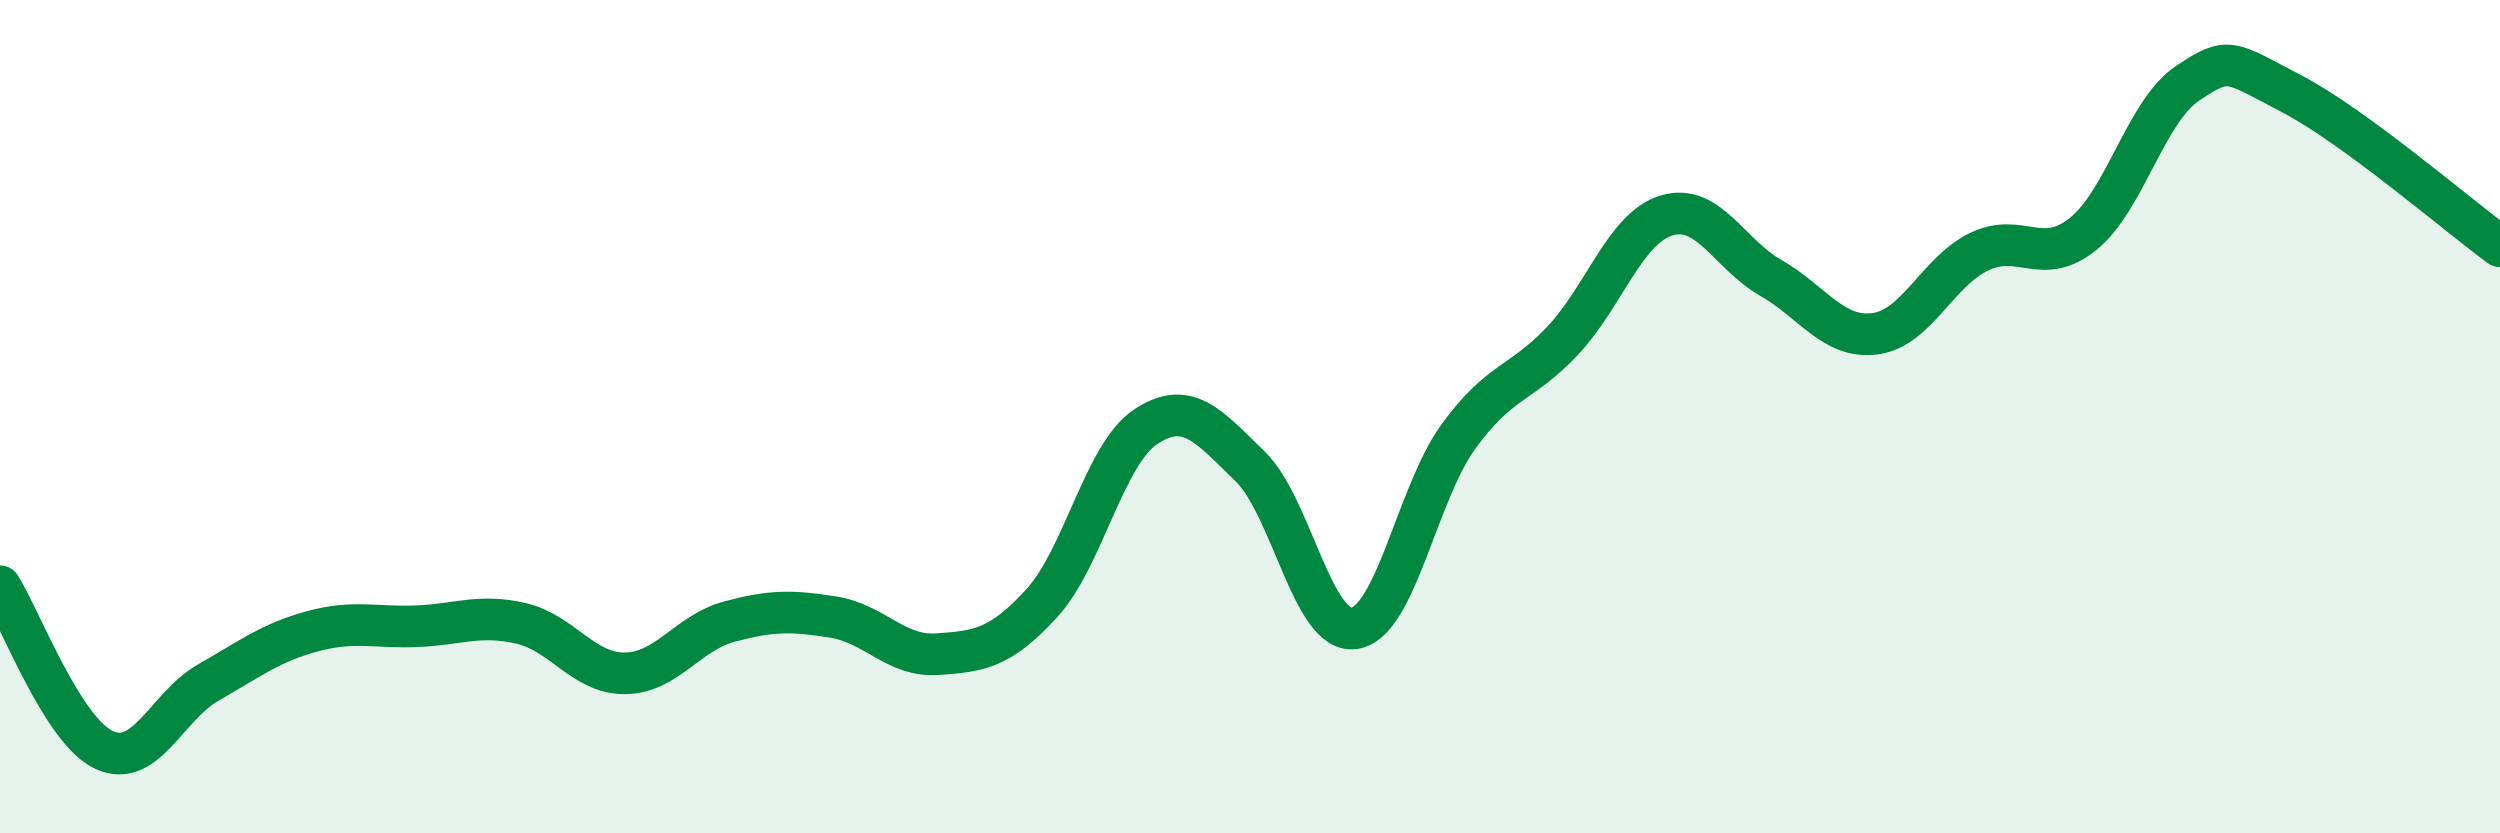
    <svg width="60" height="20" viewBox="0 0 60 20" xmlns="http://www.w3.org/2000/svg">
      <path
        d="M 0,14.07 C 0.5,14.86 1.5,17.54 2.5,18 C 3.5,18.46 4,16.95 5,16.38 C 6,15.81 6.5,15.42 7.5,15.15 C 8.5,14.88 9,15.07 10,15.03 C 11,14.99 11.5,14.73 12.5,14.96 C 13.5,15.19 14,16.17 15,16.16 C 16,16.15 16.5,15.19 17.5,14.92 C 18.5,14.65 19,14.65 20,14.81 C 21,14.97 21.5,15.77 22.5,15.7 C 23.5,15.63 24,15.57 25,14.48 C 26,13.39 26.5,10.9 27.5,10.24 C 28.5,9.58 29,10.22 30,11.19 C 31,12.16 31.5,15.22 32.5,15.08 C 33.5,14.94 34,11.86 35,10.48 C 36,9.1 36.5,9.24 37.5,8.18 C 38.5,7.12 39,5.47 40,5.17 C 41,4.87 41.5,6.1 42.5,6.67 C 43.5,7.24 44,8.14 45,8.01 C 46,7.88 46.5,6.52 47.5,6.04 C 48.5,5.56 49,6.42 50,5.61 C 51,4.8 51.5,2.67 52.5,2 C 53.5,1.33 53.5,1.47 55,2.25 C 56.5,3.03 59,5.18 60,5.91L60 20L0 20Z"
        fill="#008740"
        opacity="0.1"
        stroke-linecap="round"
        stroke-linejoin="round"
      />
      <path
        d="M 0,14.07 C 0.5,14.86 1.5,17.54 2.5,18 C 3.5,18.46 4,16.95 5,16.38 C 6,15.81 6.5,15.42 7.5,15.15 C 8.5,14.88 9,15.07 10,15.03 C 11,14.99 11.5,14.73 12.5,14.96 C 13.5,15.19 14,16.17 15,16.16 C 16,16.15 16.5,15.19 17.5,14.92 C 18.5,14.65 19,14.65 20,14.81 C 21,14.97 21.5,15.77 22.5,15.7 C 23.5,15.63 24,15.57 25,14.48 C 26,13.39 26.5,10.9 27.5,10.24 C 28.5,9.58 29,10.22 30,11.19 C 31,12.16 31.5,15.22 32.5,15.08 C 33.5,14.94 34,11.86 35,10.48 C 36,9.1 36.5,9.24 37.5,8.18 C 38.5,7.12 39,5.47 40,5.17 C 41,4.87 41.5,6.1 42.5,6.67 C 43.5,7.24 44,8.14 45,8.01 C 46,7.88 46.5,6.52 47.5,6.04 C 48.5,5.56 49,6.42 50,5.61 C 51,4.8 51.5,2.67 52.5,2 C 53.5,1.33 53.5,1.47 55,2.25 C 56.5,3.03 59,5.18 60,5.91"
        stroke="#008740"
        stroke-width="1"
        fill="none"
        stroke-linecap="round"
        stroke-linejoin="round"
      />
    </svg>
  